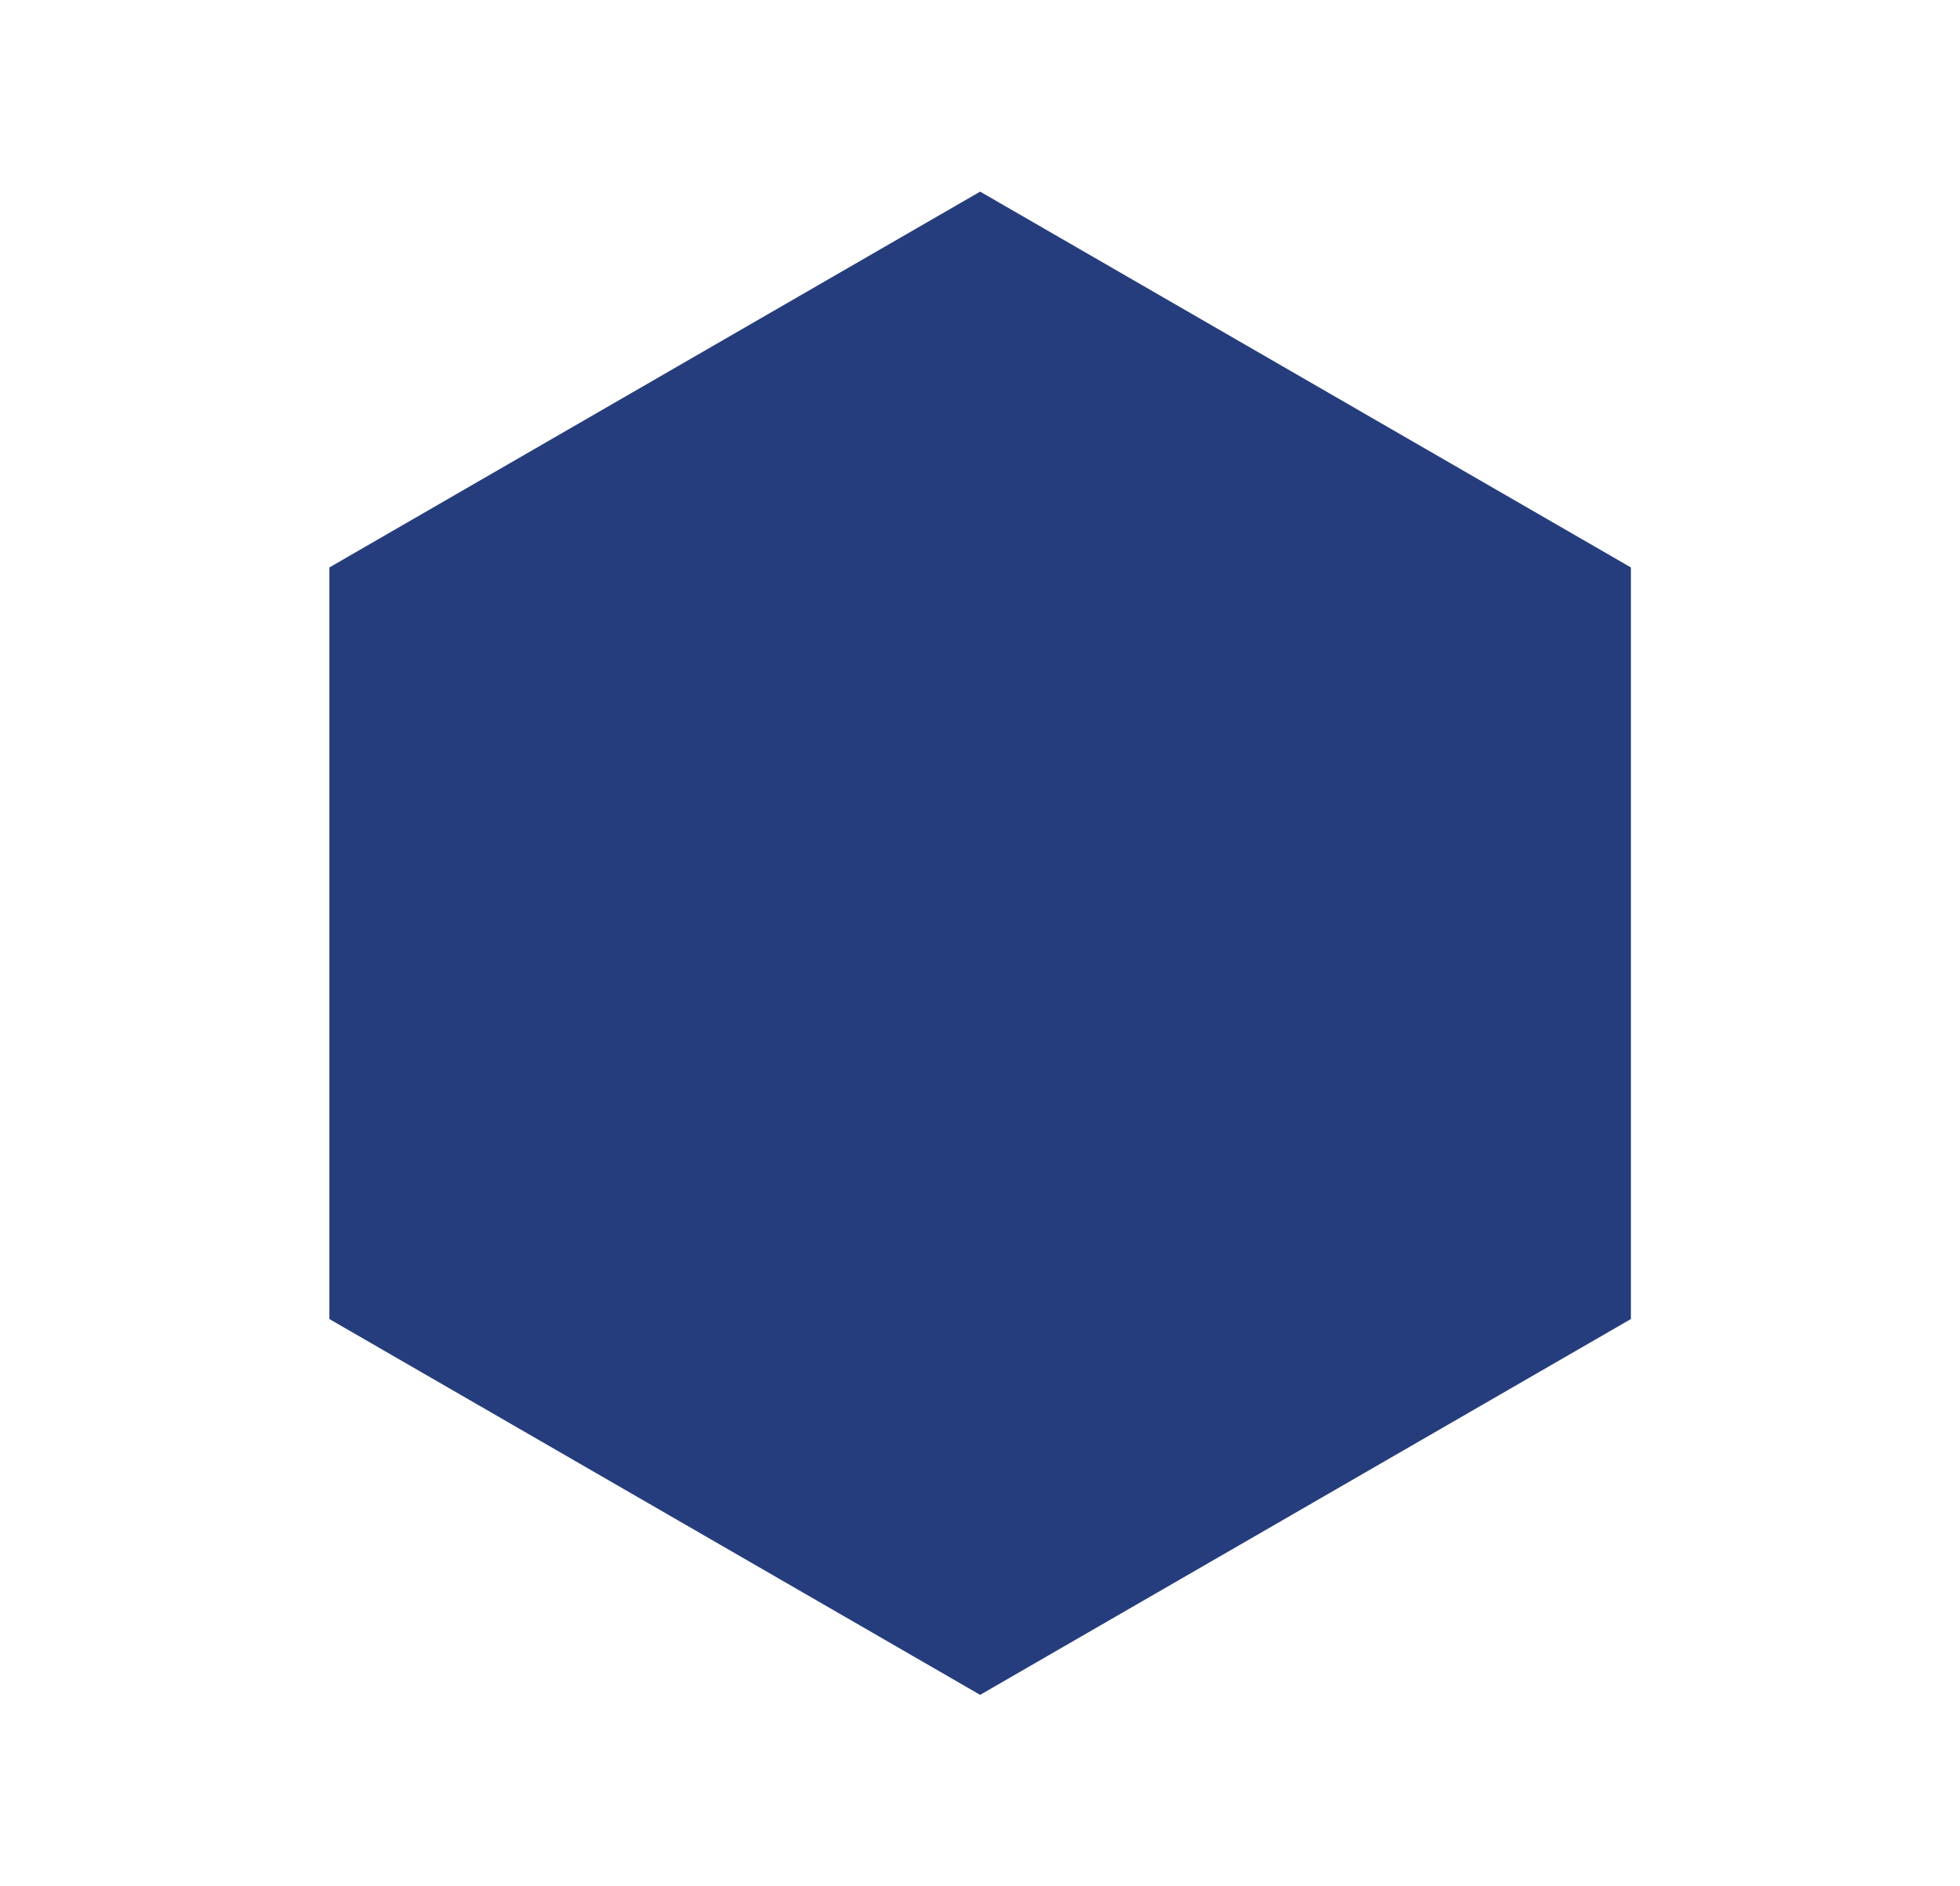 <svg width="475" height="457" viewBox="0 0 475 457" fill="none" xmlns="http://www.w3.org/2000/svg">
<path d="M395.24 137.482L395.24 319.586L237.534 410.638L79.827 319.586L79.827 137.482L237.534 46.43L395.24 137.482Z" fill="#263d7d"/>
</svg>
